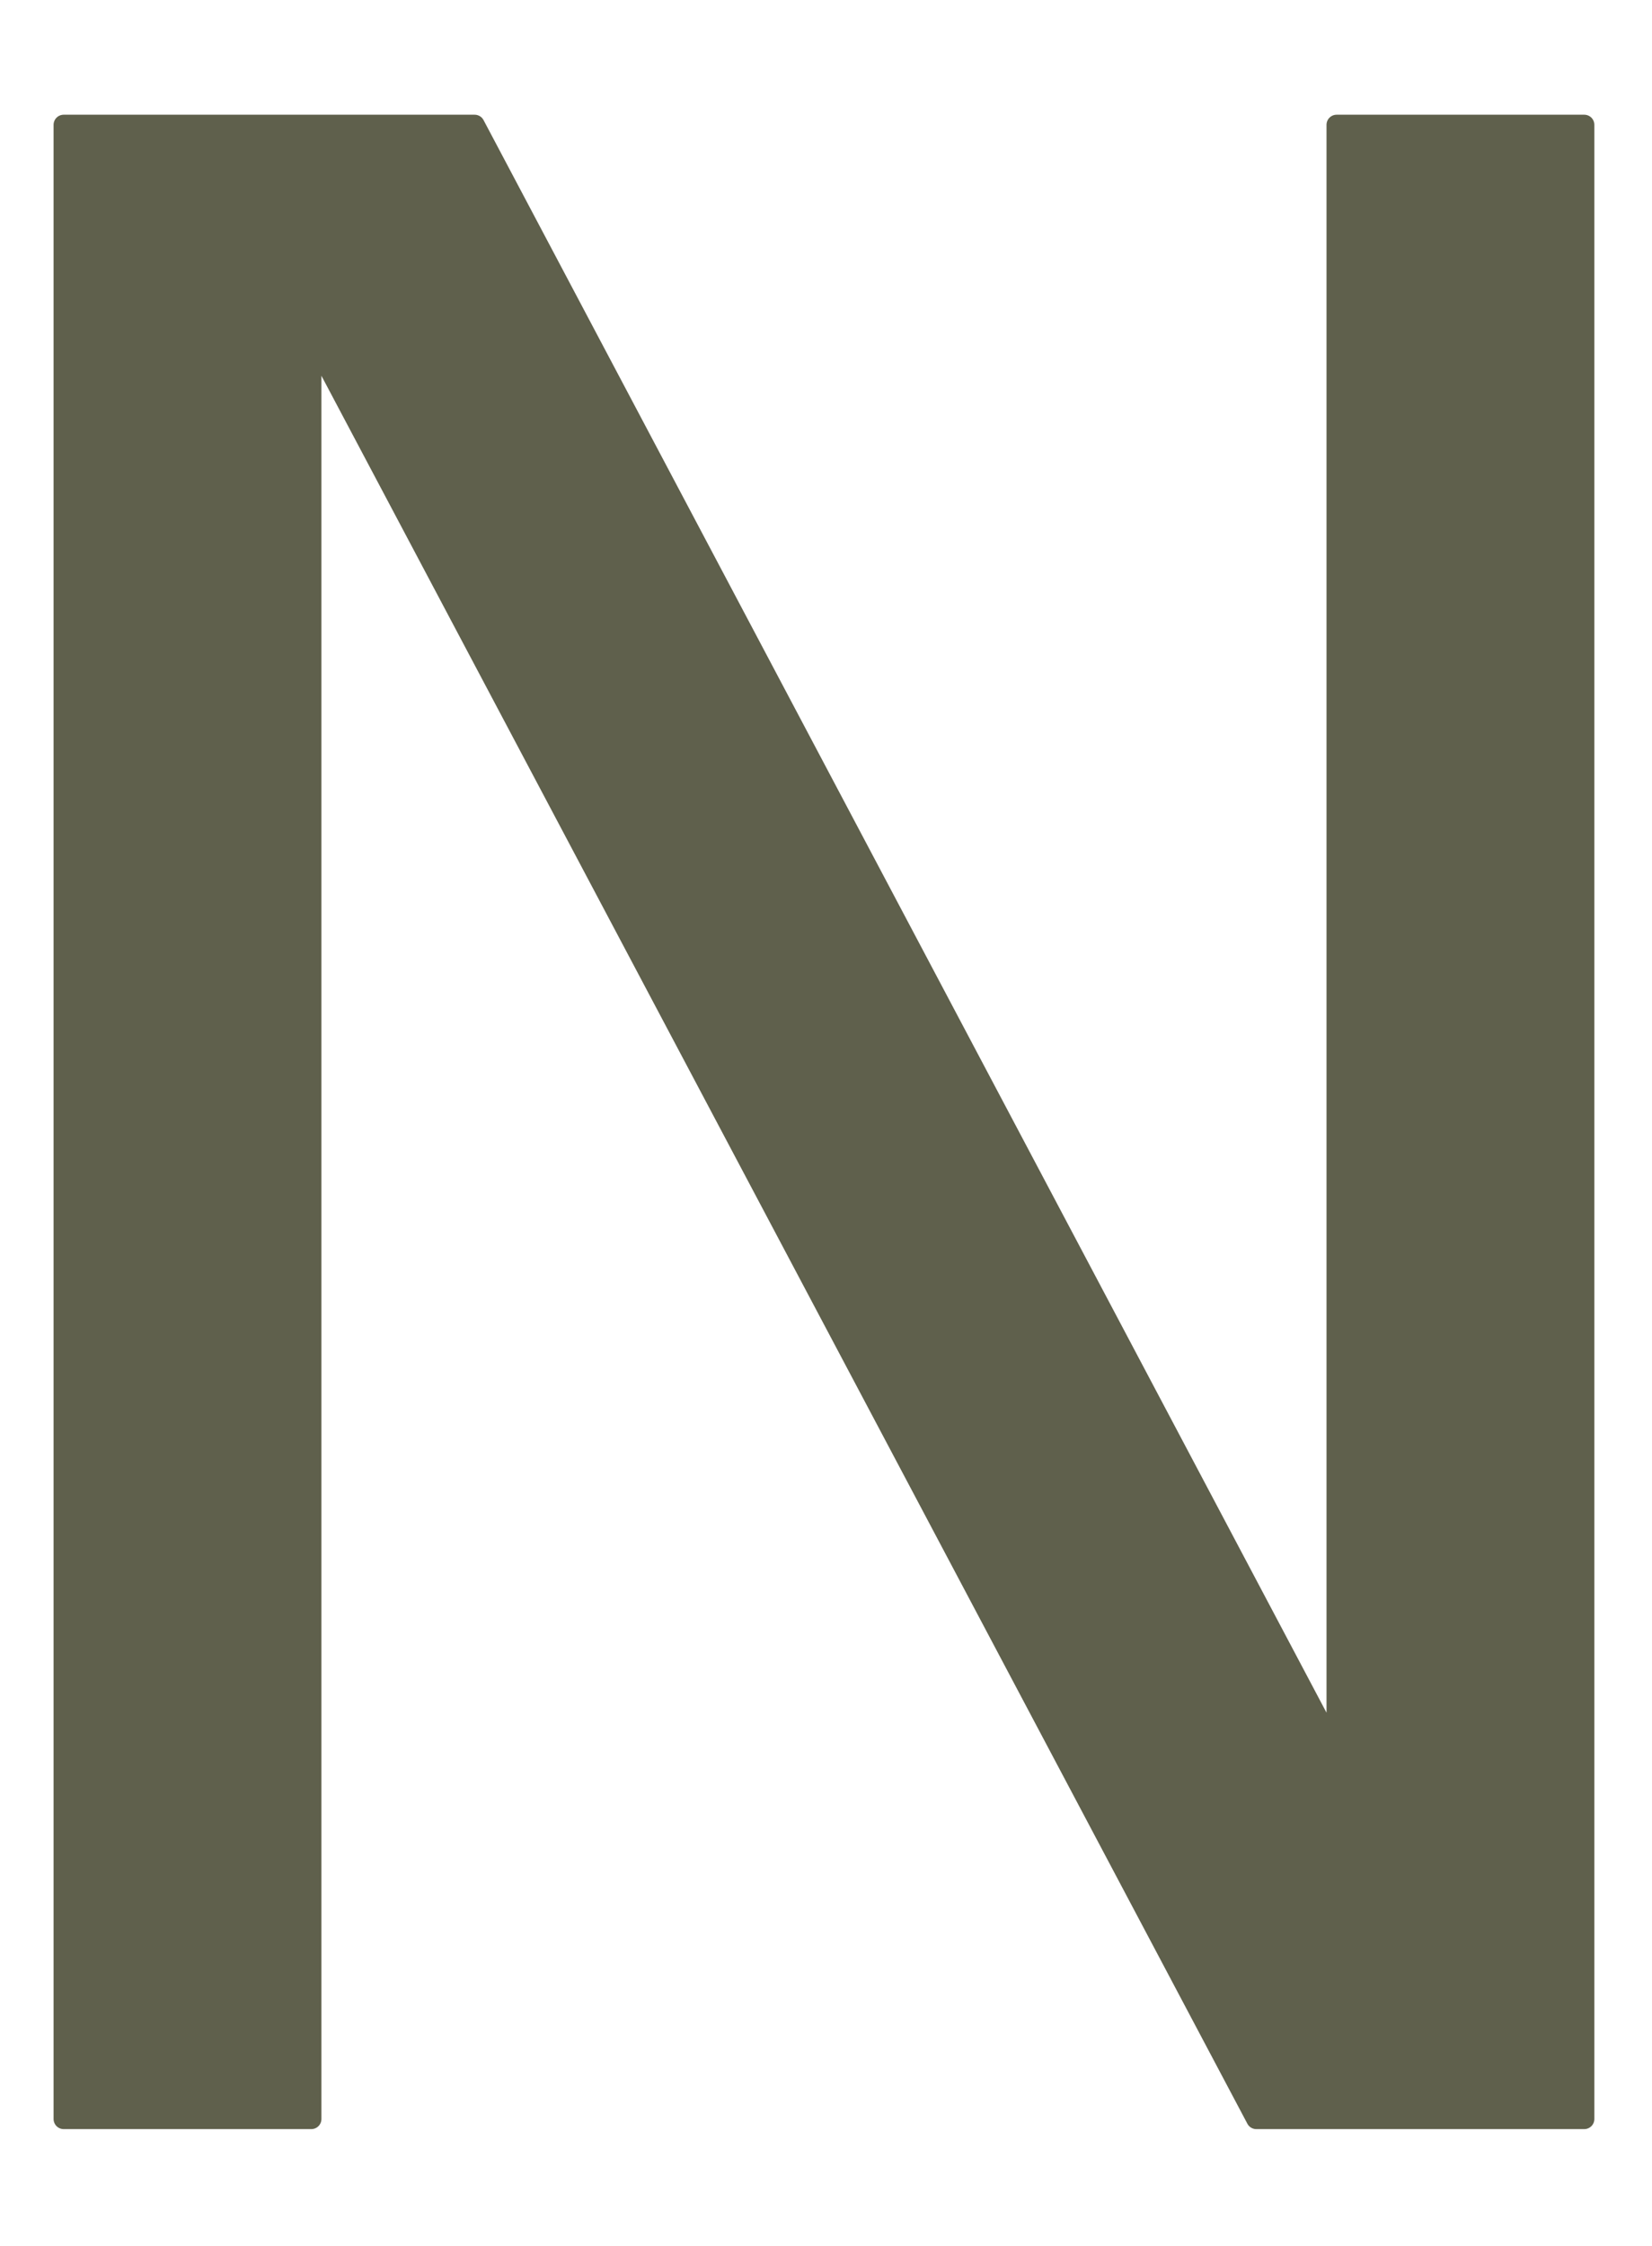 <?xml version="1.0" encoding="utf-8"?>
<!-- Generator: Adobe Illustrator 15.0.0, SVG Export Plug-In . SVG Version: 6.00 Build 0)  -->
<!DOCTYPE svg PUBLIC "-//W3C//DTD SVG 1.1//EN" "http://www.w3.org/Graphics/SVG/1.1/DTD/svg11.dtd">
<svg version="1.1" id="Layer_1" xmlns="http://www.w3.org/2000/svg" xmlns:xlink="http://www.w3.org/1999/xlink" x="0px" y="0px"
	 width="397.861px" height="540.621px" viewBox="0 0 397.861 540.621" enable-background="new 0 0 397.861 540.621"
	 xml:space="preserve">

		<path id="path0" fill="#5F604C" stroke="#5F604C" stroke-width="4.867" stroke-linecap="square" stroke-linejoin="round" stroke-miterlimit="10" d="
		M381.544,510.045h-78.979L74.975,80.656v429.389H15.338v-480h98.966l207.601,391.994V30.045h59.639V510.045z"/>
<g id="gr" display="none">
<line id="path1" fill="none" stroke="#231F20" stroke-width="30" stroke-miterlimit="10" x1="42.488" y1="43.228" x2="42.488" y2="504.35"/>
<line id="path2" fill="none" stroke="#231F20" stroke-width="30" stroke-miterlimit="10" x1="67.094" y1="38.328" x2="333.464" y2="496.748"/>
<line id="path3" fill="none" stroke="#231F20" stroke-width="30" stroke-miterlimit="10" x1="351.596" y1="488.656" x2="351.596" y2="37.244"/>
</g>
</svg>
